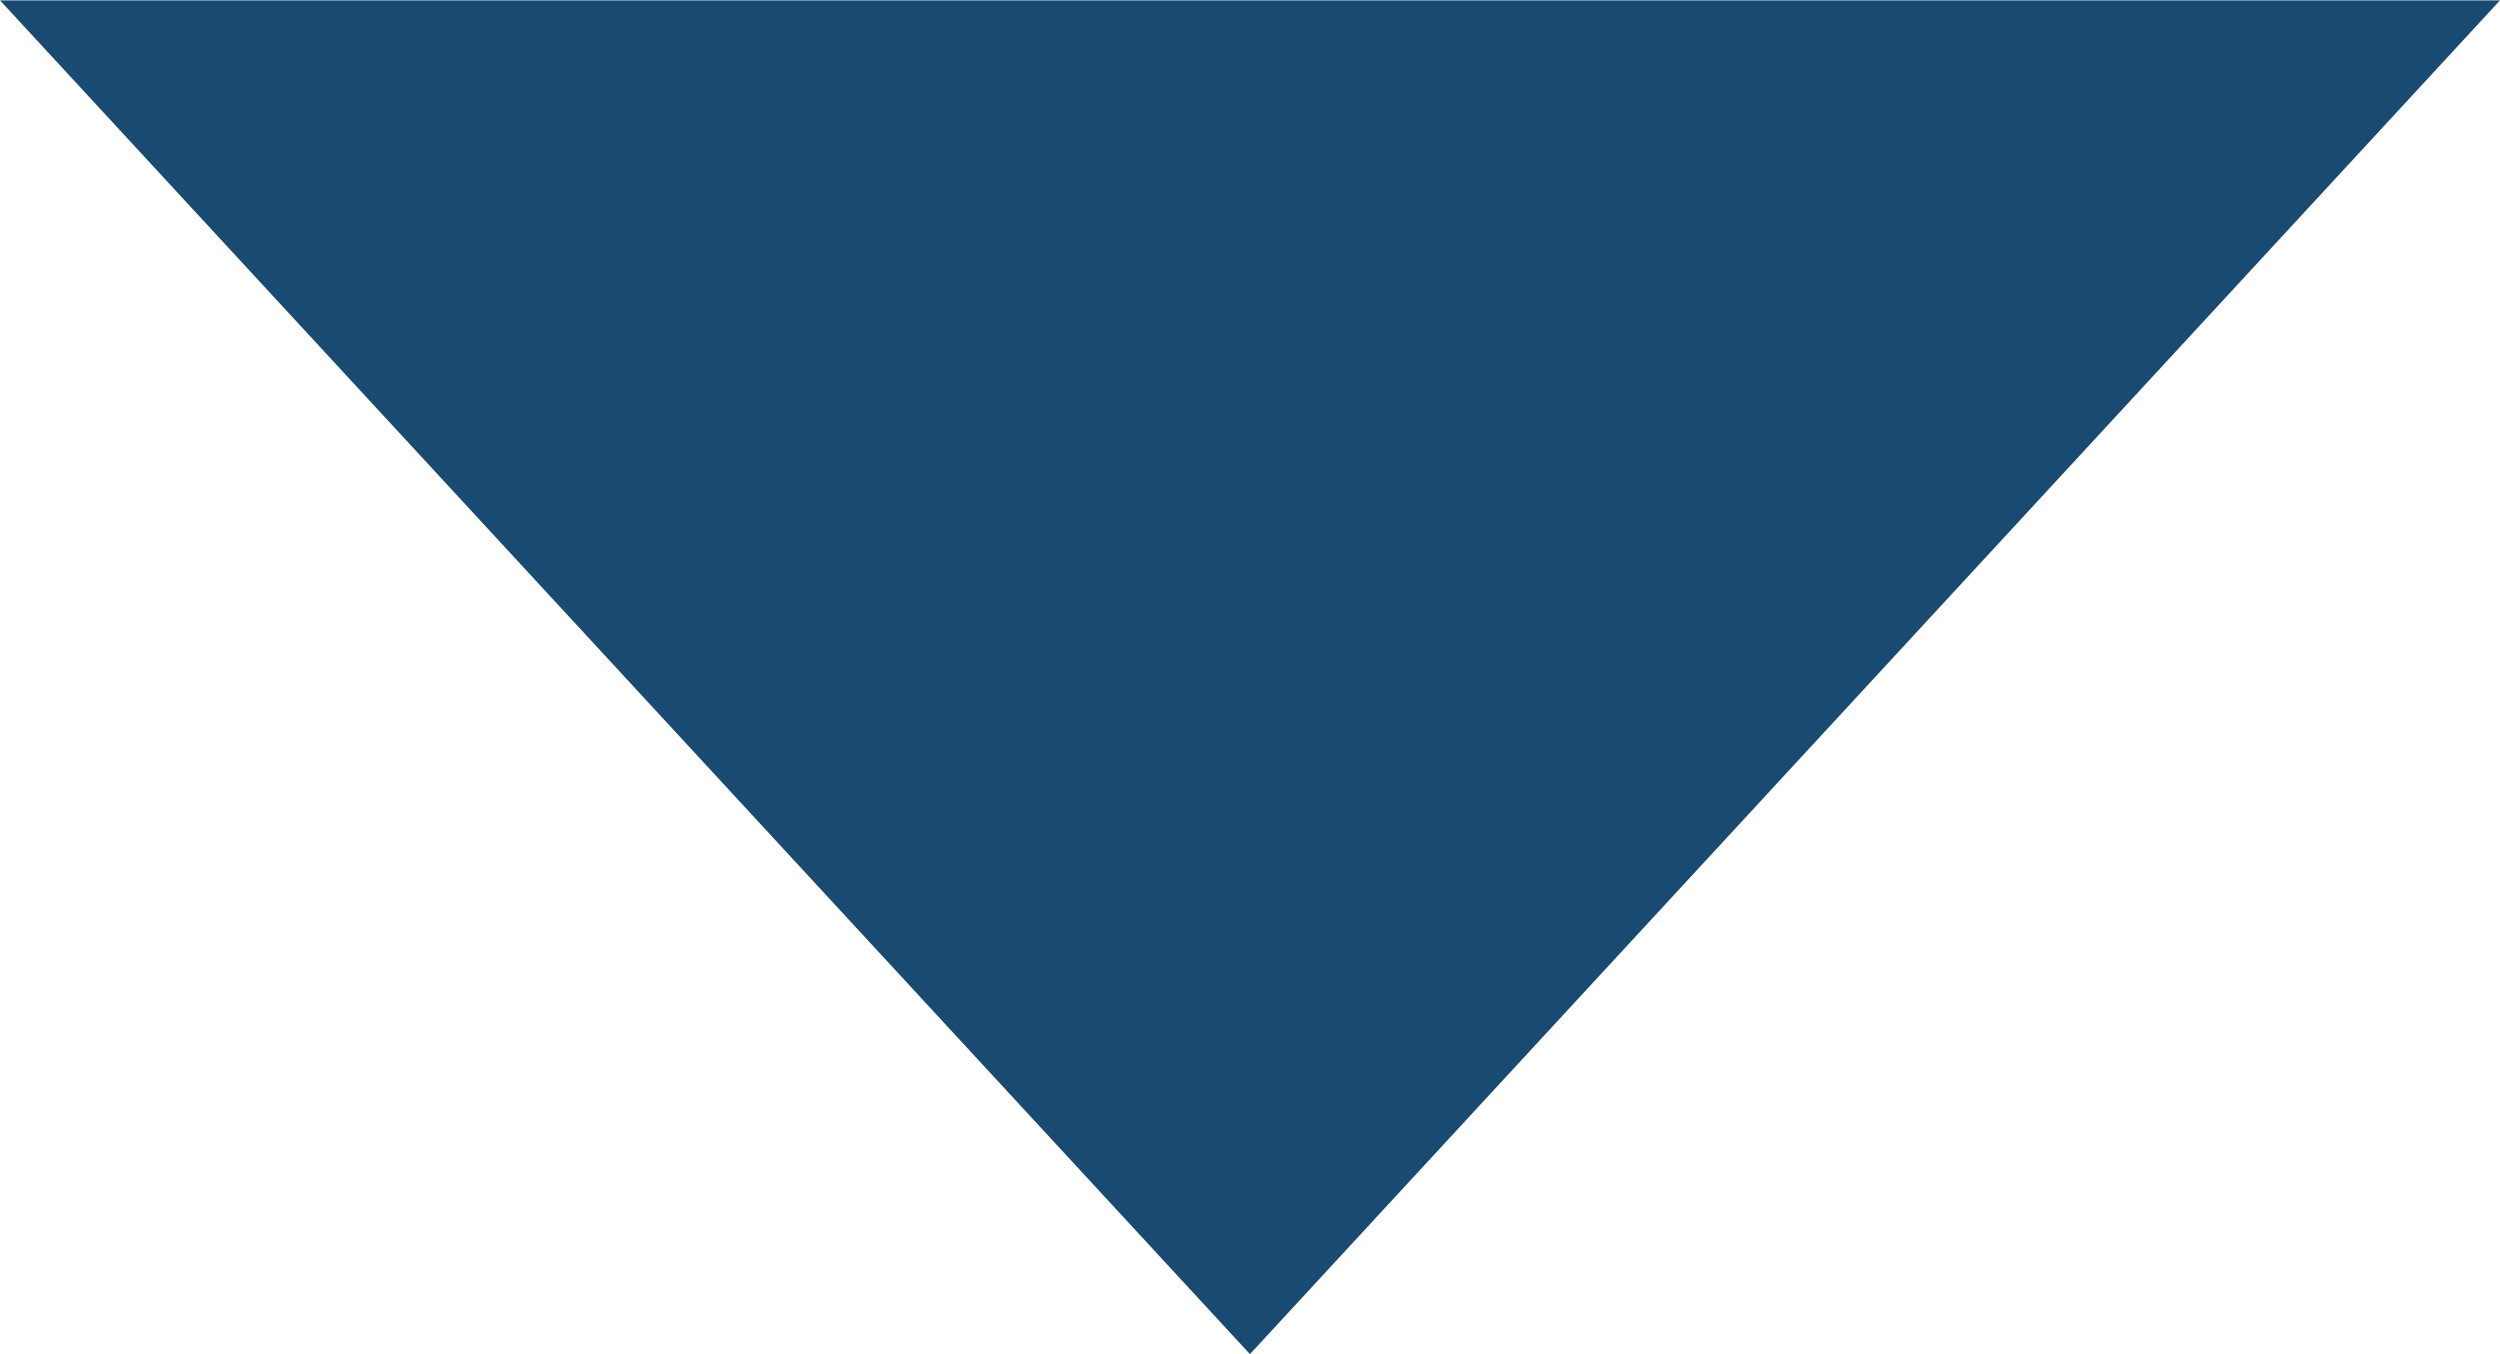 <svg xmlns="http://www.w3.org/2000/svg" width="26.777" height="14.504" viewBox="0 0 26.777 14.504">
  <path id="Polygone_2" data-name="Polygone 2" d="M13.389,0,26.777,14.5H0Z" transform="translate(26.777 14.504) rotate(180)" fill="#194a72"/>
</svg>
